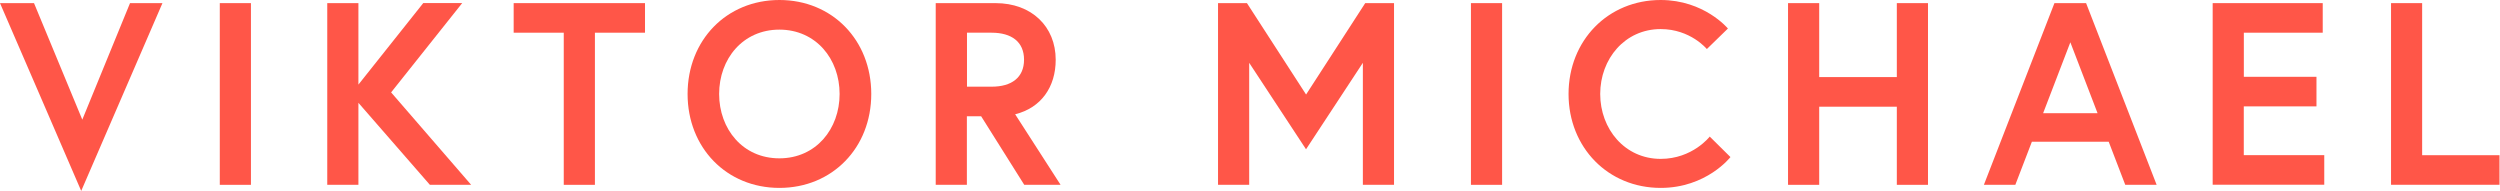 <svg xmlns="http://www.w3.org/2000/svg" fill="none" viewBox="0 0 785 60" height="60" width="785">
<path fill="#FF5648" d="M25.512 59.983L12.765 30.474L0 0.982H10.68L18.26 19.276L25.84 37.571L33.333 19.276L40.827 0.982H51.008L38.243 30.491L25.478 60L25.512 59.983Z"></path>
<path fill="#FF5648" d="M69.012 0.982H78.796V58.036H69.012V0.982Z"></path>
<path fill="#FF5648" d="M112.542 26.563L122.723 13.764L132.904 0.965H145.135L133.972 14.987L122.809 29.01L135.368 43.514L147.926 58.019H134.971L123.757 45.151L112.542 32.283V58.036H102.758V0.982H112.542V26.563Z"></path>
<path fill="#FF5648" d="M177.019 10.267H161.291V0.982H202.531V10.267H186.803V58.036H177.019V10.267Z"></path>
<path fill="#FF5648" d="M273.577 29.509C273.577 37.95 270.528 45.323 265.394 50.577C260.261 55.848 253.043 59.001 244.739 59.001C236.436 59.001 229.218 55.848 224.085 50.577C218.951 45.306 215.902 37.933 215.902 29.509C215.902 21.085 218.951 13.695 224.085 8.424C229.218 3.152 236.436 0 244.739 0C253.043 0 260.261 3.152 265.394 8.424C270.528 13.695 273.577 21.068 273.577 29.509ZM263.637 29.509C263.637 24.014 261.776 18.949 258.486 15.28C255.196 11.611 250.459 9.302 244.722 9.302C238.986 9.302 234.249 11.611 230.958 15.28C227.668 18.949 225.808 24.014 225.808 29.509C225.808 35.004 227.668 40.069 230.958 43.738C234.249 47.425 238.969 49.716 244.722 49.716C250.476 49.716 255.196 47.407 258.486 43.738C261.776 40.052 263.637 35.004 263.637 29.509Z"></path>
<path fill="#FF5648" d="M293.849 0.982H312.591C318.259 0.982 322.979 2.808 326.286 5.96C329.594 9.095 331.489 13.54 331.489 18.759C331.489 23.032 330.352 26.804 328.181 29.767C326.028 32.73 322.841 34.866 318.758 35.883L325.89 46.959L333.022 58.036H321.618L314.848 47.269L308.078 36.503H303.599V58.019H293.814V0.982H293.849ZM321.549 18.742C321.549 15.934 320.567 13.816 318.81 12.403C317.053 10.99 314.503 10.267 311.368 10.267H303.634V27.218H311.368C314.503 27.218 317.053 26.512 318.81 25.082C320.567 23.669 321.549 21.55 321.549 18.742Z"></path>
<path fill="#FF5648" d="M391.539 0.982L400.824 15.332L410.109 29.681L419.395 15.332L428.68 0.982H437.723V58.036H427.939V19.724L419.016 33.299L410.092 46.873L401.169 33.299L392.246 19.724V58.036H382.461V0.982H391.505H391.539Z"></path>
<path fill="#FF5648" d="M461.875 0.982H471.66V58.036H461.875V0.982Z"></path>
<path fill="#FF5648" d="M536.849 42.877L540.105 46.098L543.361 49.319C543.361 49.319 541.483 51.748 537.814 54.16C534.127 56.589 528.649 59.001 521.449 59.001C513.214 59.001 505.979 55.848 500.811 50.577C495.643 45.306 492.525 37.933 492.525 29.509C492.525 21.085 495.643 13.695 500.811 8.424C505.979 3.152 513.214 0 521.449 0C528.288 0 533.576 2.239 537.142 4.479C540.708 6.718 542.568 8.958 542.568 8.958L539.261 12.179L535.953 15.4C535.953 15.4 534.661 13.833 532.215 12.265C529.752 10.698 526.134 9.13 521.449 9.13C515.833 9.13 511.078 11.473 507.736 15.194C504.394 18.915 502.465 24.014 502.465 29.509C502.465 35.004 504.394 40.103 507.736 43.824C511.078 47.545 515.833 49.888 521.449 49.888C526.462 49.888 530.32 48.131 532.904 46.391C535.505 44.634 536.849 42.894 536.849 42.894V42.877Z"></path>
<path fill="#FF5648" d="M595.603 0.982H605.388V58.036H595.603V33.505H571.228V58.036H561.443V0.982H571.228V24.203H595.603V0.982Z"></path>
<path fill="#FF5648" d="M645.093 0.982H655.032L666.109 29.509L677.186 58.036H667.332L664.731 51.266L662.13 44.496H638.013L635.411 51.266L632.81 58.036H622.939L634.016 29.509L645.093 0.982ZM641.51 35.538H658.633L654.361 24.41L650.088 13.281L645.816 24.41L641.544 35.538H641.51Z"></path>
<path fill="#FF5648" d="M704.547 24.117H727.372V33.402H704.547V48.716H729.818V58.002H694.779V0.982H729.336V10.267H704.564V24.117H704.547Z"></path>
<path fill="#FF5648" d="M750.768 0.982H760.552V48.734H784.842V58.019H750.785V0.982H750.768Z"></path>
</svg>
